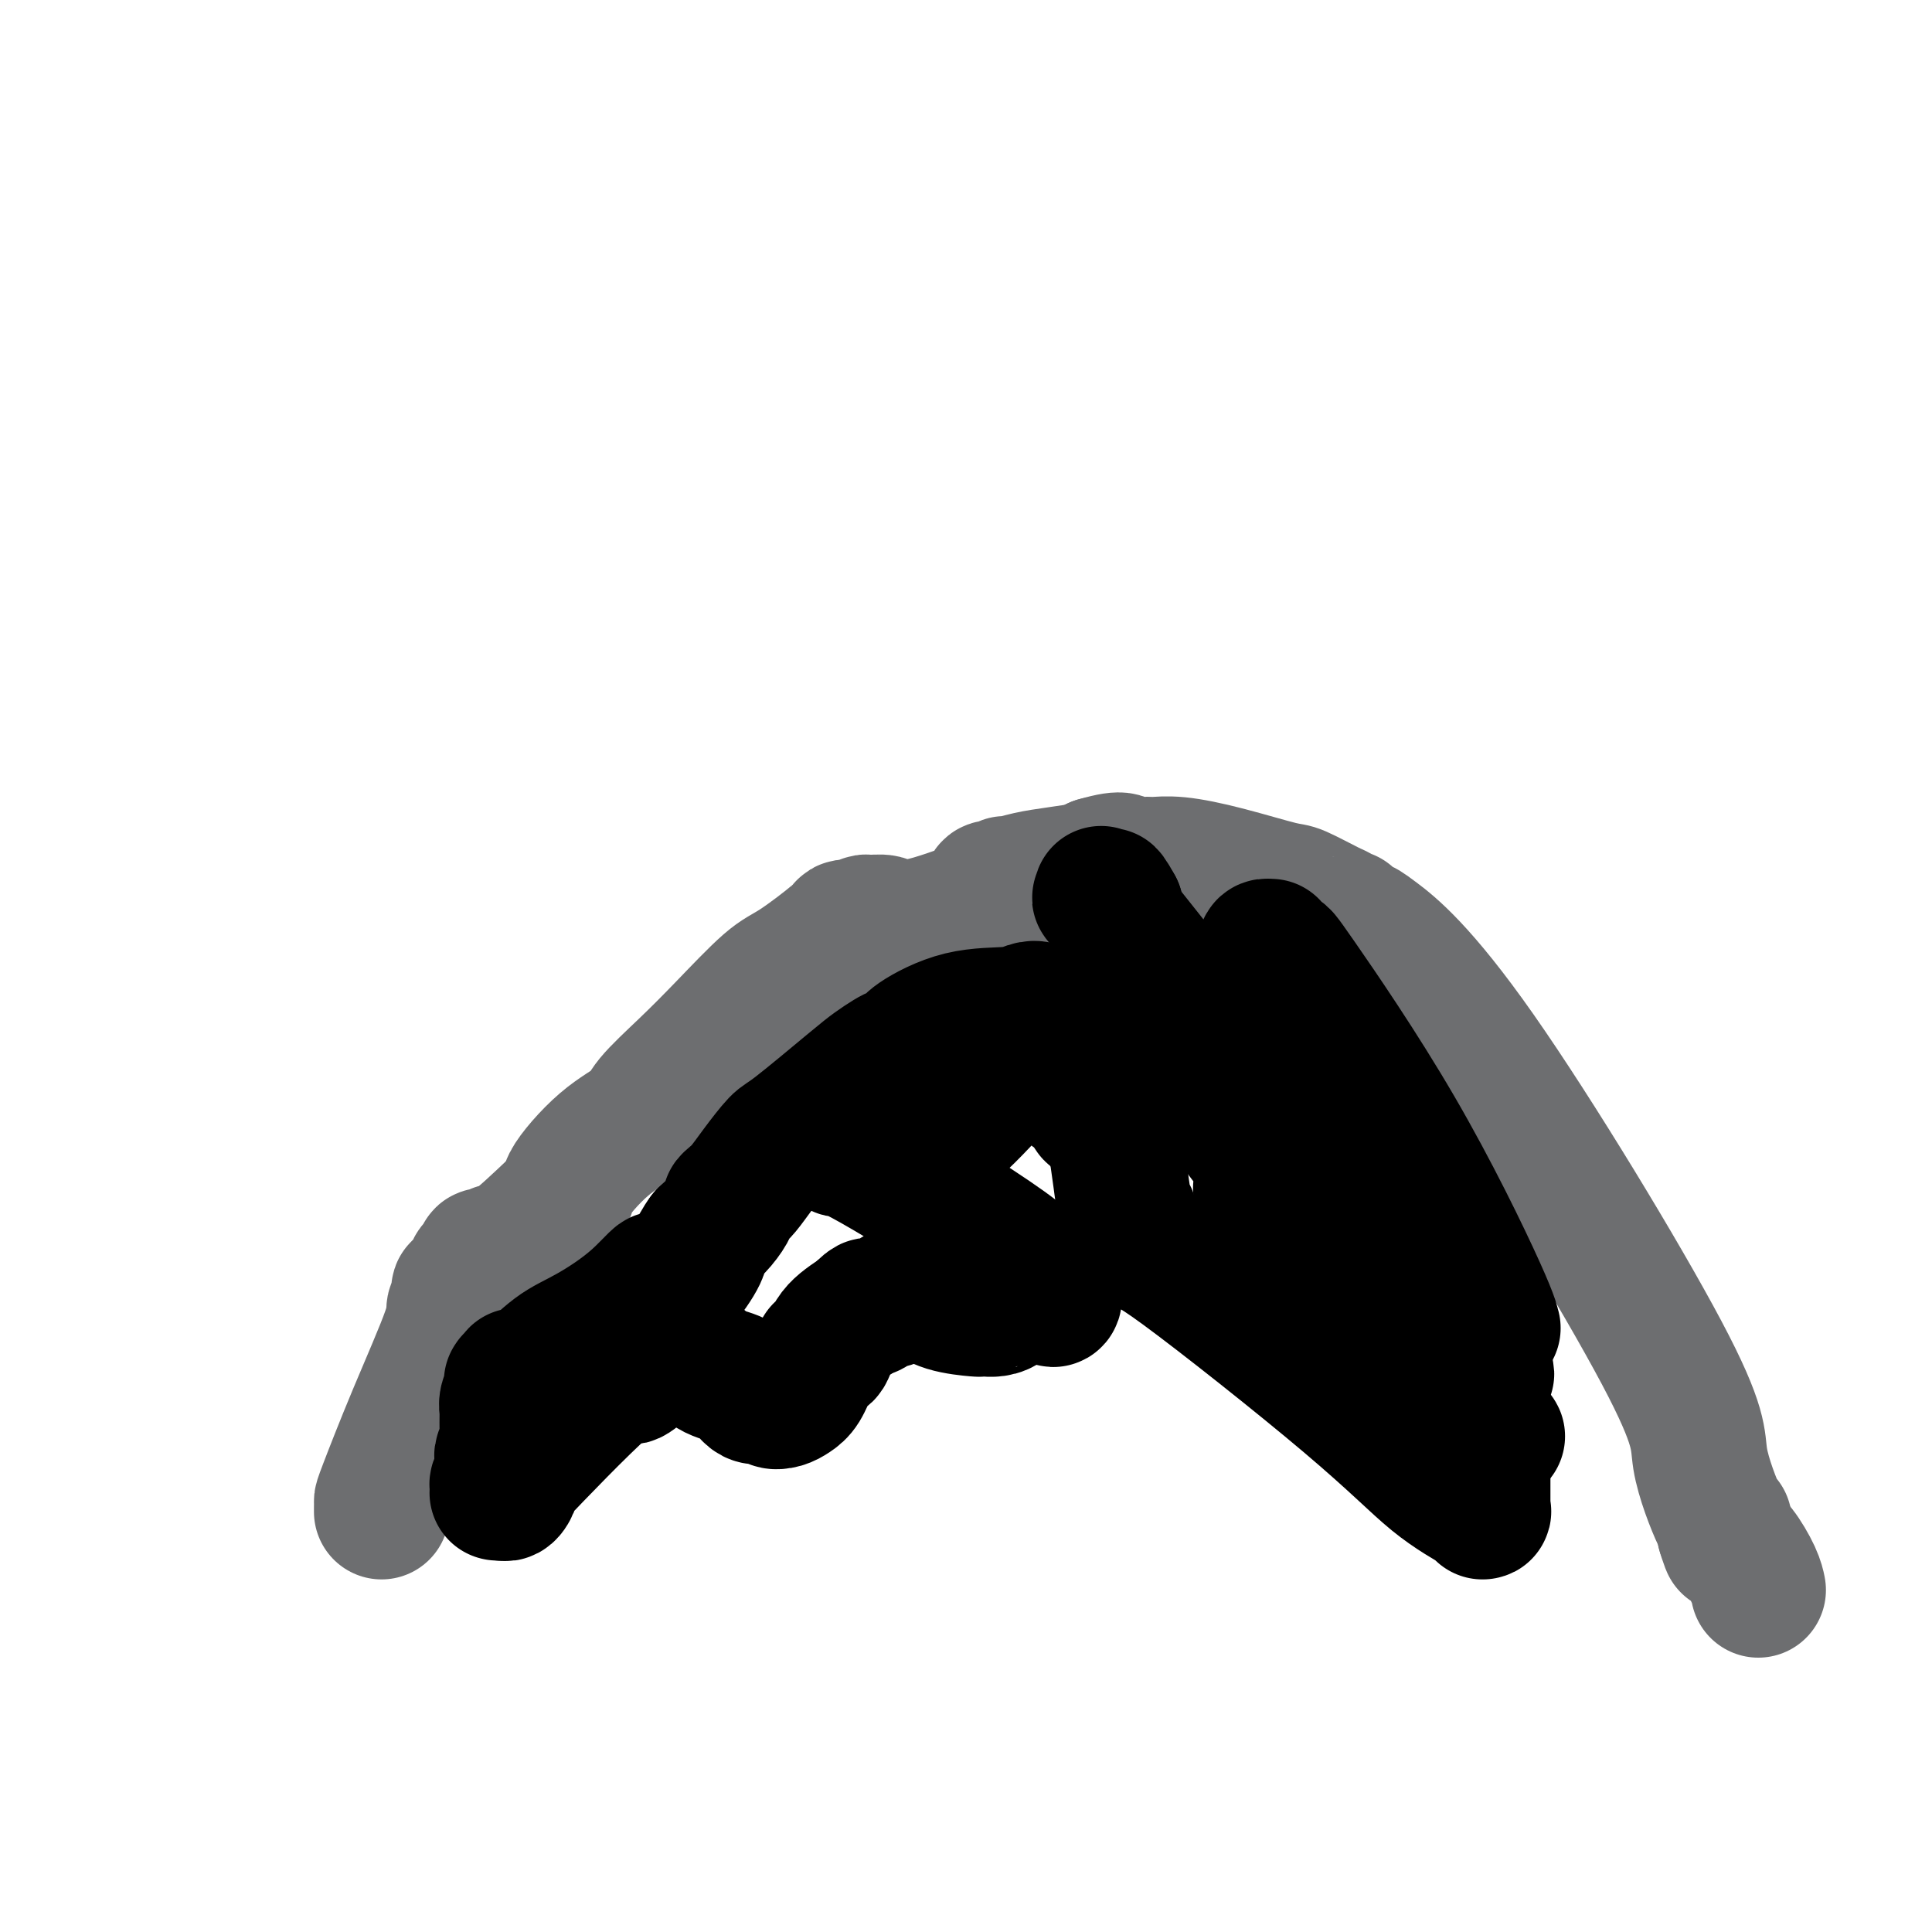 <svg viewBox='0 0 400 400' version='1.1' xmlns='http://www.w3.org/2000/svg' xmlns:xlink='http://www.w3.org/1999/xlink'><g fill='none' stroke='#6D6E70' stroke-width='28' stroke-linecap='round' stroke-linejoin='round'><path d='M79,313c-0.004,-0.313 -0.007,-0.626 0,-1c0.007,-0.374 0.025,-0.810 0,-1c-0.025,-0.190 -0.094,-0.133 1,-3c1.094,-2.867 3.350,-8.657 6,-15c2.650,-6.343 5.694,-13.241 7,-17c1.306,-3.759 0.875,-4.381 1,-5c0.125,-0.619 0.807,-1.234 1,-2c0.193,-0.766 -0.103,-1.683 0,-2c0.103,-0.317 0.606,-0.035 1,0c0.394,0.035 0.679,-0.176 1,-1c0.321,-0.824 0.678,-2.259 1,-3c0.322,-0.741 0.608,-0.787 1,-1c0.392,-0.213 0.890,-0.593 1,-1c0.110,-0.407 -0.167,-0.841 0,-1c0.167,-0.159 0.780,-0.041 1,0c0.220,0.041 0.047,0.007 0,0c-0.047,-0.007 0.030,0.014 0,0c-0.030,-0.014 -0.168,-0.065 0,0c0.168,0.065 0.643,0.244 1,0c0.357,-0.244 0.596,-0.912 1,-1c0.404,-0.088 0.973,0.403 3,-1c2.027,-1.403 5.514,-4.702 9,-8'/><path d='M115,250c3.456,-3.347 2.095,-3.215 3,-5c0.905,-1.785 4.075,-5.487 7,-8c2.925,-2.513 5.605,-3.836 7,-5c1.395,-1.164 1.506,-2.170 3,-4c1.494,-1.830 4.372,-4.483 7,-7c2.628,-2.517 5.004,-4.899 8,-8c2.996,-3.101 6.610,-6.922 9,-9c2.390,-2.078 3.556,-2.412 6,-4c2.444,-1.588 6.165,-4.429 8,-6c1.835,-1.571 1.785,-1.871 2,-2c0.215,-0.129 0.695,-0.088 1,0c0.305,0.088 0.435,0.224 1,0c0.565,-0.224 1.565,-0.806 2,-1c0.435,-0.194 0.307,0.001 1,0c0.693,-0.001 2.209,-0.198 3,0c0.791,0.198 0.856,0.792 1,1c0.144,0.208 0.365,0.029 1,0c0.635,-0.029 1.683,0.092 3,0c1.317,-0.092 2.902,-0.396 5,-1c2.098,-0.604 4.709,-1.507 6,-2c1.291,-0.493 1.263,-0.576 2,-1c0.737,-0.424 2.239,-1.189 3,-2c0.761,-0.811 0.779,-1.666 1,-2c0.221,-0.334 0.644,-0.145 1,0c0.356,0.145 0.645,0.246 1,0c0.355,-0.246 0.778,-0.839 1,-1c0.222,-0.161 0.245,0.112 1,0c0.755,-0.112 2.244,-0.607 4,-1c1.756,-0.393 3.781,-0.683 6,-1c2.219,-0.317 4.634,-0.662 6,-1c1.366,-0.338 1.683,-0.669 2,-1'/><path d='M227,179c6.395,-1.855 5.383,-0.492 6,0c0.617,0.492 2.862,0.115 4,0c1.138,-0.115 1.168,0.033 2,0c0.832,-0.033 2.464,-0.247 5,0c2.536,0.247 5.975,0.955 10,2c4.025,1.045 8.636,2.427 11,3c2.364,0.573 2.479,0.335 4,1c1.521,0.665 4.446,2.231 6,3c1.554,0.769 1.737,0.741 2,1c0.263,0.259 0.606,0.806 1,1c0.394,0.194 0.839,0.037 1,0c0.161,-0.037 0.037,0.047 0,0c-0.037,-0.047 0.014,-0.224 0,0c-0.014,0.224 -0.094,0.849 0,1c0.094,0.151 0.363,-0.174 1,0c0.637,0.174 1.641,0.846 2,1c0.359,0.154 0.072,-0.209 3,2c2.928,2.209 9.072,6.990 21,24c11.928,17.010 29.641,46.250 38,62c8.359,15.750 7.364,18.010 8,22c0.636,3.990 2.902,9.709 4,12c1.098,2.291 1.026,1.154 1,1c-0.026,-0.154 -0.007,0.677 0,1c0.007,0.323 0.002,0.139 0,0c-0.002,-0.139 -0.001,-0.233 0,0c0.001,0.233 0.000,0.795 0,1c-0.000,0.205 -0.000,0.055 0,0c0.000,-0.055 0.000,-0.016 0,0c-0.000,0.016 -0.000,0.008 0,0'/><path d='M357,317c1.945,5.676 0.307,1.365 0,0c-0.307,-1.365 0.716,0.216 1,1c0.284,0.784 -0.173,0.771 0,1c0.173,0.229 0.974,0.701 2,2c1.026,1.299 2.276,3.427 3,5c0.724,1.573 0.921,2.592 1,3c0.079,0.408 0.039,0.204 0,0'/></g>
<g fill='none' stroke='#000000' stroke-width='28' stroke-linecap='round' stroke-linejoin='round'><path d='M261,246c6.627,7.472 13.254,14.944 21,23c7.746,8.056 16.611,16.695 20,20c3.389,3.305 1.303,1.277 1,1c-0.303,-0.277 1.177,1.197 2,2c0.823,0.803 0.990,0.936 1,1c0.010,0.064 -0.137,0.060 0,0c0.137,-0.060 0.558,-0.174 1,0c0.442,0.174 0.904,0.636 1,1c0.096,0.364 -0.174,0.629 0,1c0.174,0.371 0.793,0.849 1,1c0.207,0.151 0.003,-0.026 0,0c-0.003,0.026 0.196,0.255 0,0c-0.196,-0.255 -0.785,-0.994 0,0c0.785,0.994 2.946,3.721 -3,-3c-5.946,-6.721 -20.000,-22.890 -31,-36c-11.000,-13.110 -18.948,-23.162 -26,-34c-7.052,-10.838 -13.210,-22.462 -16,-28c-2.790,-5.538 -2.213,-4.991 -2,-5c0.213,-0.009 0.061,-0.574 0,-1c-0.061,-0.426 -0.030,-0.713 0,-1'/><path d='M231,188c-2.946,-5.349 -1.311,-1.222 -1,0c0.311,1.222 -0.702,-0.463 -1,-1c-0.298,-0.537 0.118,0.072 0,0c-0.118,-0.072 -0.770,-0.825 -1,-1c-0.230,-0.175 -0.038,0.229 0,0c0.038,-0.229 -0.080,-1.090 0,-1c0.080,0.090 0.357,1.133 0,1c-0.357,-0.133 -1.347,-1.441 3,4c4.347,5.441 14.029,17.632 19,24c4.971,6.368 5.229,6.912 7,10c1.771,3.088 5.056,8.718 7,12c1.944,3.282 2.547,4.216 3,5c0.453,0.784 0.755,1.418 1,2c0.245,0.582 0.434,1.111 1,2c0.566,0.889 1.511,2.137 2,3c0.489,0.863 0.523,1.342 1,2c0.477,0.658 1.395,1.496 2,2c0.605,0.504 0.895,0.673 1,1c0.105,0.327 0.025,0.811 0,1c-0.025,0.189 0.004,0.082 0,0c-0.004,-0.082 -0.039,-0.140 0,-1c0.039,-0.860 0.154,-2.520 0,-3c-0.154,-0.480 -0.578,0.222 -1,0c-0.422,-0.222 -0.841,-1.369 -1,-2c-0.159,-0.631 -0.058,-0.746 0,-1c0.058,-0.254 0.074,-0.648 0,-1c-0.074,-0.352 -0.236,-0.661 1,0c1.236,0.661 3.871,2.293 10,7c6.129,4.707 15.751,12.488 20,16c4.249,3.512 3.124,2.756 2,2'/><path d='M306,271c3.565,3.193 1.477,2.176 1,2c-0.477,-0.176 0.657,0.490 1,1c0.343,0.510 -0.103,0.864 0,1c0.103,0.136 0.757,0.055 1,0c0.243,-0.055 0.075,-0.083 0,0c-0.075,0.083 -0.057,0.275 0,0c0.057,-0.275 0.151,-1.019 -3,-8c-3.151,-6.981 -9.549,-20.200 -17,-33c-7.451,-12.800 -15.957,-25.181 -20,-31c-4.043,-5.819 -3.623,-5.077 -4,-5c-0.377,0.077 -1.552,-0.512 -2,-1c-0.448,-0.488 -0.171,-0.877 0,-1c0.171,-0.123 0.234,0.018 0,0c-0.234,-0.018 -0.767,-0.196 -1,0c-0.233,0.196 -0.167,0.767 0,1c0.167,0.233 0.434,0.129 2,3c1.566,2.871 4.432,8.718 7,13c2.568,4.282 4.839,6.999 8,12c3.161,5.001 7.213,12.285 10,17c2.787,4.715 4.309,6.862 5,8c0.691,1.138 0.553,1.267 1,2c0.447,0.733 1.481,2.071 2,3c0.519,0.929 0.523,1.449 1,3c0.477,1.551 1.427,4.133 2,5c0.573,0.867 0.770,0.020 1,1c0.230,0.980 0.495,3.789 1,6c0.505,2.211 1.251,3.826 2,5c0.749,1.174 1.500,1.907 2,3c0.500,1.093 0.750,2.547 1,4'/><path d='M307,282c1.547,4.338 0.415,1.683 0,1c-0.415,-0.683 -0.111,0.607 0,1c0.111,0.393 0.030,-0.110 0,0c-0.030,0.110 -0.008,0.835 0,1c0.008,0.165 0.002,-0.229 0,0c-0.002,0.229 -0.001,1.082 0,2c0.001,0.918 0.000,1.903 0,4c-0.000,2.097 -0.000,5.307 0,7c0.000,1.693 0.000,1.868 0,4c-0.000,2.132 -0.000,6.221 0,8c0.000,1.779 0.000,1.247 0,1c-0.000,-0.247 -0.000,-0.210 0,0c0.000,0.210 0.000,0.592 0,1c-0.000,0.408 -0.001,0.841 0,1c0.001,0.159 0.003,0.042 0,0c-0.003,-0.042 -0.011,-0.011 0,0c0.011,0.011 0.042,0.001 0,0c-0.042,-0.001 -0.155,0.008 0,0c0.155,-0.008 0.580,-0.034 -1,-1c-1.580,-0.966 -5.163,-2.873 -9,-6c-3.837,-3.127 -7.927,-7.475 -18,-16c-10.073,-8.525 -26.129,-21.229 -34,-27c-7.871,-5.771 -7.558,-4.611 -8,-5c-0.442,-0.389 -1.638,-2.328 -2,-3c-0.362,-0.672 0.110,-0.078 0,0c-0.110,0.078 -0.803,-0.360 -1,-1c-0.197,-0.640 0.102,-1.481 0,-2c-0.102,-0.519 -0.604,-0.717 -1,-2c-0.396,-1.283 -0.684,-3.652 -1,-6c-0.316,-2.348 -0.658,-4.674 -1,-7'/><path d='M231,237c-1.107,-3.593 -0.876,-2.075 -1,-2c-0.124,0.075 -0.604,-1.292 -1,-2c-0.396,-0.708 -0.710,-0.755 -1,-1c-0.290,-0.245 -0.557,-0.687 -1,-1c-0.443,-0.313 -1.062,-0.497 -1,-1c0.062,-0.503 0.806,-1.326 0,-2c-0.806,-0.674 -3.162,-1.200 -4,-2c-0.838,-0.800 -0.158,-1.874 -1,-3c-0.842,-1.126 -3.205,-2.306 -4,-3c-0.795,-0.694 -0.021,-0.904 0,-1c0.021,-0.096 -0.711,-0.078 -1,0c-0.289,0.078 -0.134,0.217 0,0c0.134,-0.217 0.247,-0.790 0,-1c-0.247,-0.210 -0.854,-0.056 -1,0c-0.146,0.056 0.170,0.014 0,0c-0.170,-0.014 -0.825,0.000 -1,0c-0.175,-0.000 0.129,-0.015 0,0c-0.129,0.015 -0.690,0.059 -1,0c-0.310,-0.059 -0.368,-0.219 -1,0c-0.632,0.219 -1.836,0.819 -3,1c-1.164,0.181 -2.286,-0.056 -3,0c-0.714,0.056 -1.020,0.407 -2,1c-0.980,0.593 -2.635,1.430 -4,2c-1.365,0.570 -2.442,0.874 -3,1c-0.558,0.126 -0.598,0.074 -1,1c-0.402,0.926 -1.166,2.829 -2,4c-0.834,1.171 -1.737,1.609 -2,2c-0.263,0.391 0.115,0.734 0,1c-0.115,0.266 -0.723,0.456 -1,1c-0.277,0.544 -0.222,1.441 0,2c0.222,0.559 0.611,0.779 1,1'/><path d='M192,235c-0.859,1.855 -0.506,0.492 0,0c0.506,-0.492 1.167,-0.114 2,0c0.833,0.114 1.840,-0.035 5,-3c3.160,-2.965 8.472,-8.746 11,-12c2.528,-3.254 2.271,-3.982 3,-5c0.729,-1.018 2.444,-2.325 3,-3c0.556,-0.675 -0.046,-0.717 0,-1c0.046,-0.283 0.741,-0.807 1,-1c0.259,-0.193 0.081,-0.055 0,0c-0.081,0.055 -0.066,0.028 0,0c0.066,-0.028 0.182,-0.056 0,0c-0.182,0.056 -0.663,0.197 -1,0c-0.337,-0.197 -0.532,-0.733 -1,-1c-0.468,-0.267 -1.210,-0.265 -2,0c-0.790,0.265 -1.629,0.792 -4,1c-2.371,0.208 -6.272,0.096 -10,1c-3.728,0.904 -7.281,2.822 -9,4c-1.719,1.178 -1.604,1.614 -2,2c-0.396,0.386 -1.304,0.720 -2,1c-0.696,0.280 -1.182,0.505 -2,1c-0.818,0.495 -1.969,1.258 -3,2c-1.031,0.742 -1.942,1.462 -5,4c-3.058,2.538 -8.262,6.893 -11,9c-2.738,2.107 -3.011,1.965 -4,3c-0.989,1.035 -2.694,3.245 -4,5c-1.306,1.755 -2.211,3.053 -3,4c-0.789,0.947 -1.460,1.541 -2,2c-0.540,0.459 -0.949,0.783 -1,1c-0.051,0.217 0.255,0.328 0,1c-0.255,0.672 -1.073,1.906 -2,3c-0.927,1.094 -1.964,2.047 -3,3'/><path d='M146,256c-2.413,3.358 -0.945,2.253 -1,3c-0.055,0.747 -1.633,3.345 -3,5c-1.367,1.655 -2.523,2.366 -4,4c-1.477,1.634 -3.274,4.191 -5,6c-1.726,1.809 -3.381,2.871 -5,4c-1.619,1.129 -3.202,2.325 -4,3c-0.798,0.675 -0.810,0.827 -1,1c-0.190,0.173 -0.559,0.365 -1,1c-0.441,0.635 -0.954,1.711 -1,2c-0.046,0.289 0.376,-0.211 0,0c-0.376,0.211 -1.551,1.132 -2,2c-0.449,0.868 -0.173,1.682 0,2c0.173,0.318 0.242,0.138 0,0c-0.242,-0.138 -0.797,-0.234 -1,0c-0.203,0.234 -0.055,0.800 0,1c0.055,0.200 0.016,0.036 0,0c-0.016,-0.036 -0.007,0.055 0,0c0.007,-0.055 0.014,-0.258 0,0c-0.014,0.258 -0.050,0.976 0,1c0.050,0.024 0.185,-0.646 1,-1c0.815,-0.354 2.310,-0.391 4,-2c1.690,-1.609 3.574,-4.789 5,-7c1.426,-2.211 2.395,-3.454 3,-5c0.605,-1.546 0.847,-3.396 2,-5c1.153,-1.604 3.218,-2.963 4,-4c0.782,-1.037 0.282,-1.752 0,-2c-0.282,-0.248 -0.345,-0.028 0,0c0.345,0.028 1.099,-0.135 1,0c-0.099,0.135 -1.049,0.567 -2,1'/><path d='M136,266c1.622,-3.105 -0.823,0.131 -4,3c-3.177,2.869 -7.085,5.370 -10,7c-2.915,1.630 -4.837,2.388 -7,4c-2.163,1.612 -4.565,4.078 -6,5c-1.435,0.922 -1.901,0.299 -2,0c-0.099,-0.299 0.169,-0.273 0,0c-0.169,0.273 -0.776,0.793 -1,1c-0.224,0.207 -0.064,0.099 0,0c0.064,-0.099 0.031,-0.191 0,0c-0.031,0.191 -0.061,0.665 0,1c0.061,0.335 0.212,0.531 0,1c-0.212,0.469 -0.789,1.211 -1,2c-0.211,0.789 -0.057,1.626 0,2c0.057,0.374 0.016,0.284 0,1c-0.016,0.716 -0.008,2.237 0,3c0.008,0.763 0.016,0.767 0,1c-0.016,0.233 -0.057,0.695 0,1c0.057,0.305 0.212,0.453 0,1c-0.212,0.547 -0.793,1.494 -1,2c-0.207,0.506 -0.041,0.570 0,1c0.041,0.430 -0.041,1.226 0,2c0.041,0.774 0.207,1.527 0,2c-0.207,0.473 -0.788,0.666 -1,1c-0.212,0.334 -0.057,0.807 0,1c0.057,0.193 0.015,0.104 0,0c-0.015,-0.104 -0.005,-0.223 0,0c0.005,0.223 0.004,0.789 0,1c-0.004,0.211 -0.011,0.067 0,0c0.011,-0.067 0.042,-0.056 0,0c-0.042,0.056 -0.155,0.159 0,0c0.155,-0.159 0.577,-0.579 1,-1'/><path d='M104,308c0.356,3.013 2.246,-0.453 2,-1c-0.246,-0.547 -2.629,1.827 1,-2c3.629,-3.827 13.268,-13.855 18,-18c4.732,-4.145 4.557,-2.407 5,-2c0.443,0.407 1.505,-0.518 2,-1c0.495,-0.482 0.423,-0.521 1,-1c0.577,-0.479 1.805,-1.396 3,-2c1.195,-0.604 2.359,-0.894 3,-1c0.641,-0.106 0.759,-0.029 1,0c0.241,0.029 0.605,0.009 1,0c0.395,-0.009 0.820,-0.006 1,0c0.180,0.006 0.114,0.016 0,0c-0.114,-0.016 -0.274,-0.059 0,0c0.274,0.059 0.984,0.221 2,1c1.016,0.779 2.337,2.174 4,3c1.663,0.826 3.667,1.084 5,2c1.333,0.916 1.995,2.492 3,3c1.005,0.508 2.352,-0.050 3,0c0.648,0.050 0.596,0.709 1,1c0.404,0.291 1.265,0.214 2,0c0.735,-0.214 1.345,-0.566 2,-1c0.655,-0.434 1.355,-0.950 2,-2c0.645,-1.050 1.234,-2.633 2,-4c0.766,-1.367 1.708,-2.518 2,-3c0.292,-0.482 -0.066,-0.294 0,0c0.066,0.294 0.556,0.695 1,0c0.444,-0.695 0.841,-2.484 2,-4c1.159,-1.516 3.079,-2.758 5,-4'/><path d='M178,272c2.856,-2.963 1.996,-1.370 2,-1c0.004,0.370 0.872,-0.483 2,-1c1.128,-0.517 2.516,-0.699 3,-1c0.484,-0.301 0.062,-0.722 1,-1c0.938,-0.278 3.234,-0.414 5,0c1.766,0.414 3.000,1.380 5,2c2.000,0.620 4.764,0.896 6,1c1.236,0.104 0.944,0.035 1,0c0.056,-0.035 0.460,-0.037 1,0c0.540,0.037 1.217,0.112 2,0c0.783,-0.112 1.674,-0.411 2,-1c0.326,-0.589 0.087,-1.468 0,-2c-0.087,-0.532 -0.023,-0.716 0,-1c0.023,-0.284 0.006,-0.668 0,-1c-0.006,-0.332 0.001,-0.612 0,-1c-0.001,-0.388 -0.008,-0.885 0,-1c0.008,-0.115 0.031,0.153 0,0c-0.031,-0.153 -0.117,-0.728 0,-1c0.117,-0.272 0.437,-0.241 1,0c0.563,0.241 1.370,0.690 2,1c0.630,0.310 1.082,0.479 2,1c0.918,0.521 2.301,1.392 3,2c0.699,0.608 0.712,0.953 1,1c0.288,0.047 0.851,-0.204 1,0c0.149,0.204 -0.114,0.862 0,1c0.114,0.138 0.606,-0.246 0,-1c-0.606,-0.754 -2.309,-1.879 -3,-3c-0.691,-1.121 -0.371,-2.239 -7,-7c-6.629,-4.761 -20.208,-13.167 -27,-17c-6.792,-3.833 -6.798,-3.095 -7,-3c-0.202,0.095 -0.601,-0.452 -1,-1'/></g>
</svg>